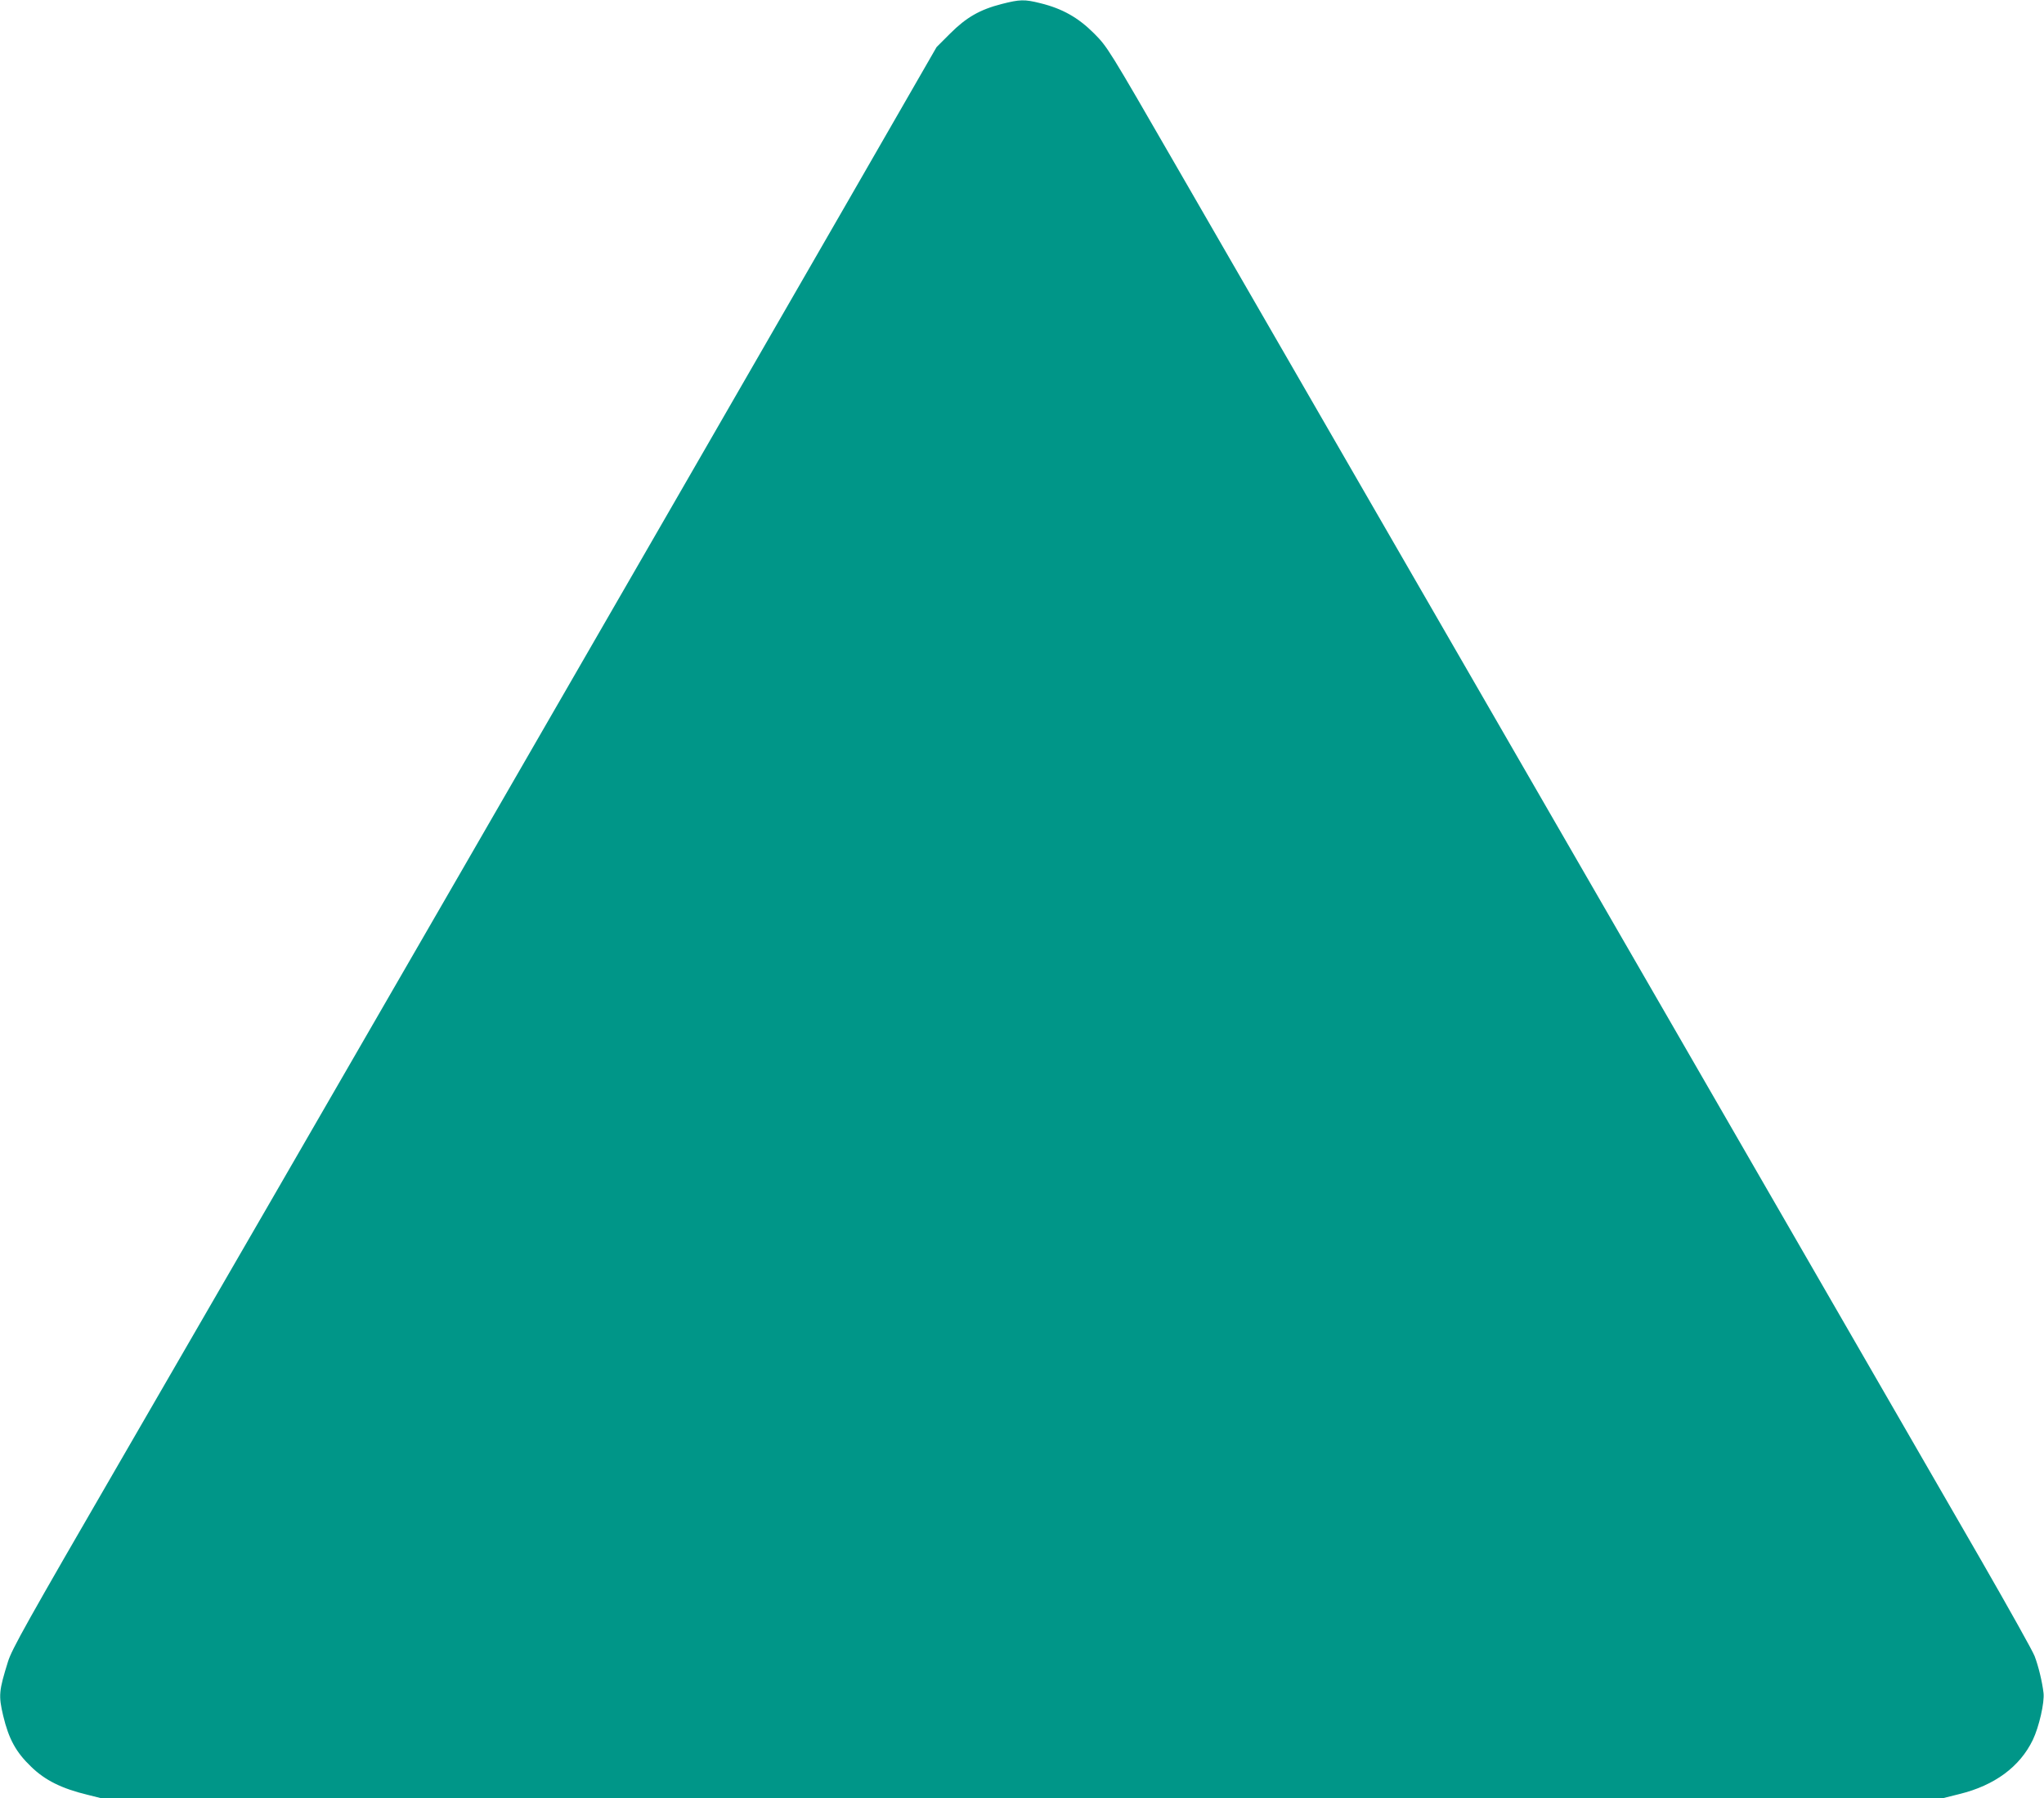 <?xml version="1.0" standalone="no"?>
<!DOCTYPE svg PUBLIC "-//W3C//DTD SVG 20010904//EN"
 "http://www.w3.org/TR/2001/REC-SVG-20010904/DTD/svg10.dtd">
<svg version="1.0" xmlns="http://www.w3.org/2000/svg"
 width="1280pt" height="1126pt" viewBox="0 0 1280 1126"
 preserveAspectRatio="xMidYMid meet">
<g transform="translate(0,1126) scale(0.1,-0.1)"
fill="#009688" stroke="none">
<path d="M6273 11235 c-137 -35 -222 -84 -323 -185 l-85 -85 -564 -980 c-1175
-2040 -3636 -6302 -4551 -7880 -582 -1004 -676 -1172 -700 -1250 -57 -183 -60
-212 -30 -339 35 -146 80 -228 175 -319 87 -85 192 -137 354 -176 l84 -21
5767 0 5767 0 104 26 c220 54 378 171 459 339 39 81 74 235 67 294 -8 69 -32
169 -56 231 -11 30 -160 296 -329 590 -1286 2228 -2685 4652 -3565 6175 -572
990 -1236 2140 -1475 2555 -435 754 -436 755 -521 841 -99 99 -198 155 -336
189 -100 25 -128 24 -242 -5z"/>
</g>
</svg>
